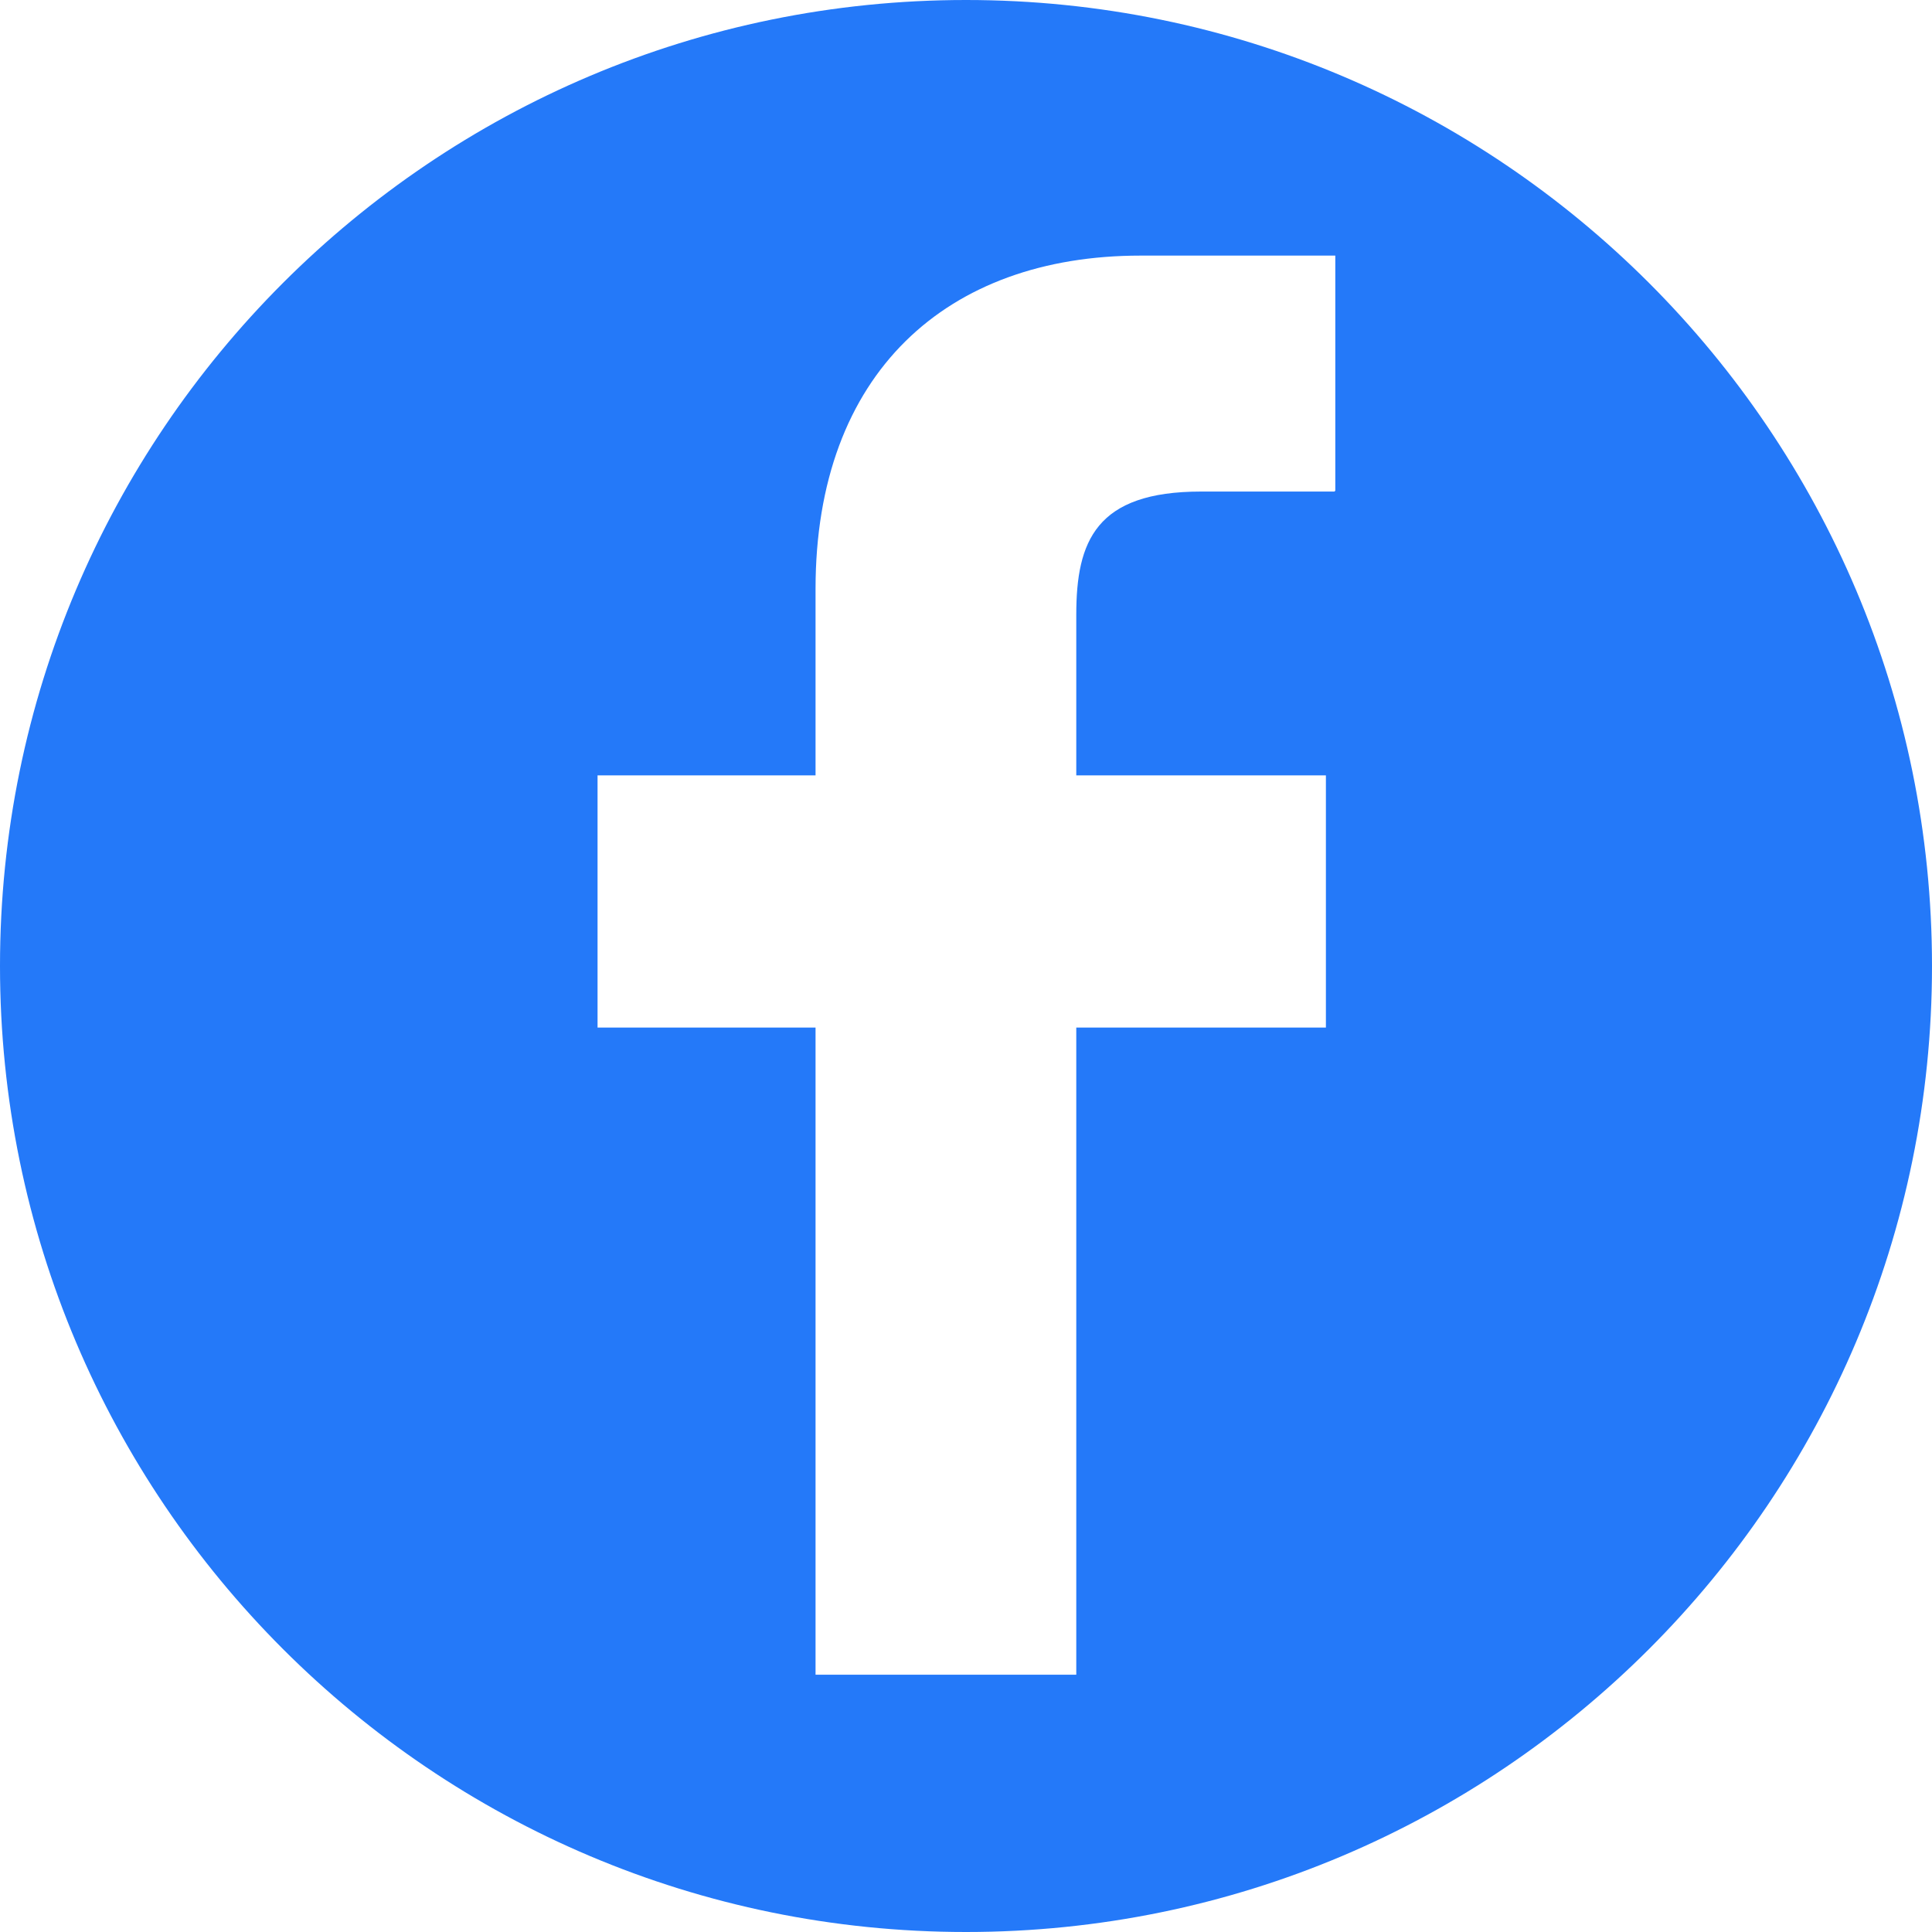<?xml version="1.0" encoding="UTF-8"?>
<!DOCTYPE svg PUBLIC "-//W3C//DTD SVG 1.1//EN" "http://www.w3.org/Graphics/SVG/1.1/DTD/svg11.dtd">
<!-- Creator: CorelDRAW 2019 (64-Bit) -->
<svg xmlns="http://www.w3.org/2000/svg" xml:space="preserve" width="16.087mm" height="16.087mm" version="1.1" style="shape-rendering:geometricPrecision; text-rendering:geometricPrecision; image-rendering:optimizeQuality; fill:evenodd; clip-rule:evenodd"
viewBox="0 0 22.6 22.6"
 xmlns:xlink="http://www.w3.org/1999/xlink"
 xmlns:xodm="http://www.corel.com/coreldraw/odm/2003">
 <defs>
  <style type="text/css">
   <![CDATA[
    .fil0 {fill:#2479F9;fill-rule:nonzero}
   ]]>
  </style>
 </defs>
 <g id="Layer_x0020_1">
  <path class="fil0" d="M11.3 0c-6.24,0 -11.3,5.06 -11.3,11.3 0,6.24 5.06,11.3 11.3,11.3 6.24,0 11.3,-5.06 11.3,-11.3 0,-6.24 -5.06,-11.3 -11.3,-11.3zm4.31 5.75l-1.56 0c-1.23,0 -1.46,0.58 -1.46,1.44l0 1.88 2.92 -0 -0 2.95 -2.92 0 0 7.57 -3.05 0 0 -7.57 -2.55 0 0 -2.95 2.55 0 0 -2.18c0,-2.53 1.54,-3.9 3.8,-3.9l2.28 0 0 2.75 -0 0z"/>
 </g>
</svg>
